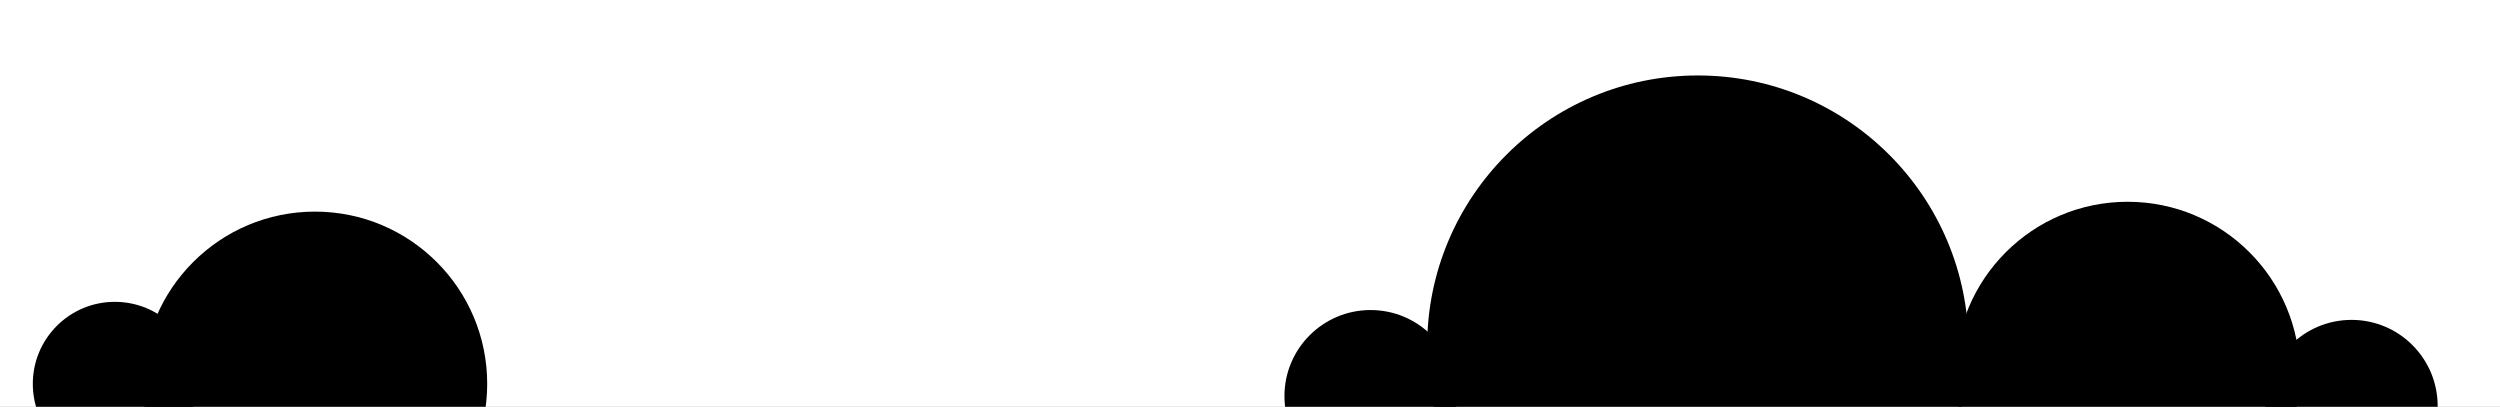 <svg width="1524" height="248" viewBox="0 0 1524 248" fill="none" xmlns="http://www.w3.org/2000/svg">
<rect x="0" y="0" width="1524" height="248" fill="#808080" stroke="none"/>
<g clip-path="url(#clip0_31_10)">
<rect width="1524" height="248" fill="white"/>
<circle cx="70" cy="234" r="50" fill="black"/>
<circle cx="192" cy="234" r="105" fill="black"/>
<circle cx="1035" cy="211" r="165" fill="black"/>
<circle cx="1297" cy="228" r="105" fill="black"/>
<circle cx="1433.5" cy="247.5" r="52.5" fill="black"/>
<circle cx="835.5" cy="241.5" r="52.5" fill="black"/>
</g>
<defs>
<clipPath id="clip0_31_10">
<rect width="1524" height="248" fill="white"/>
</clipPath>
</defs>
</svg>
